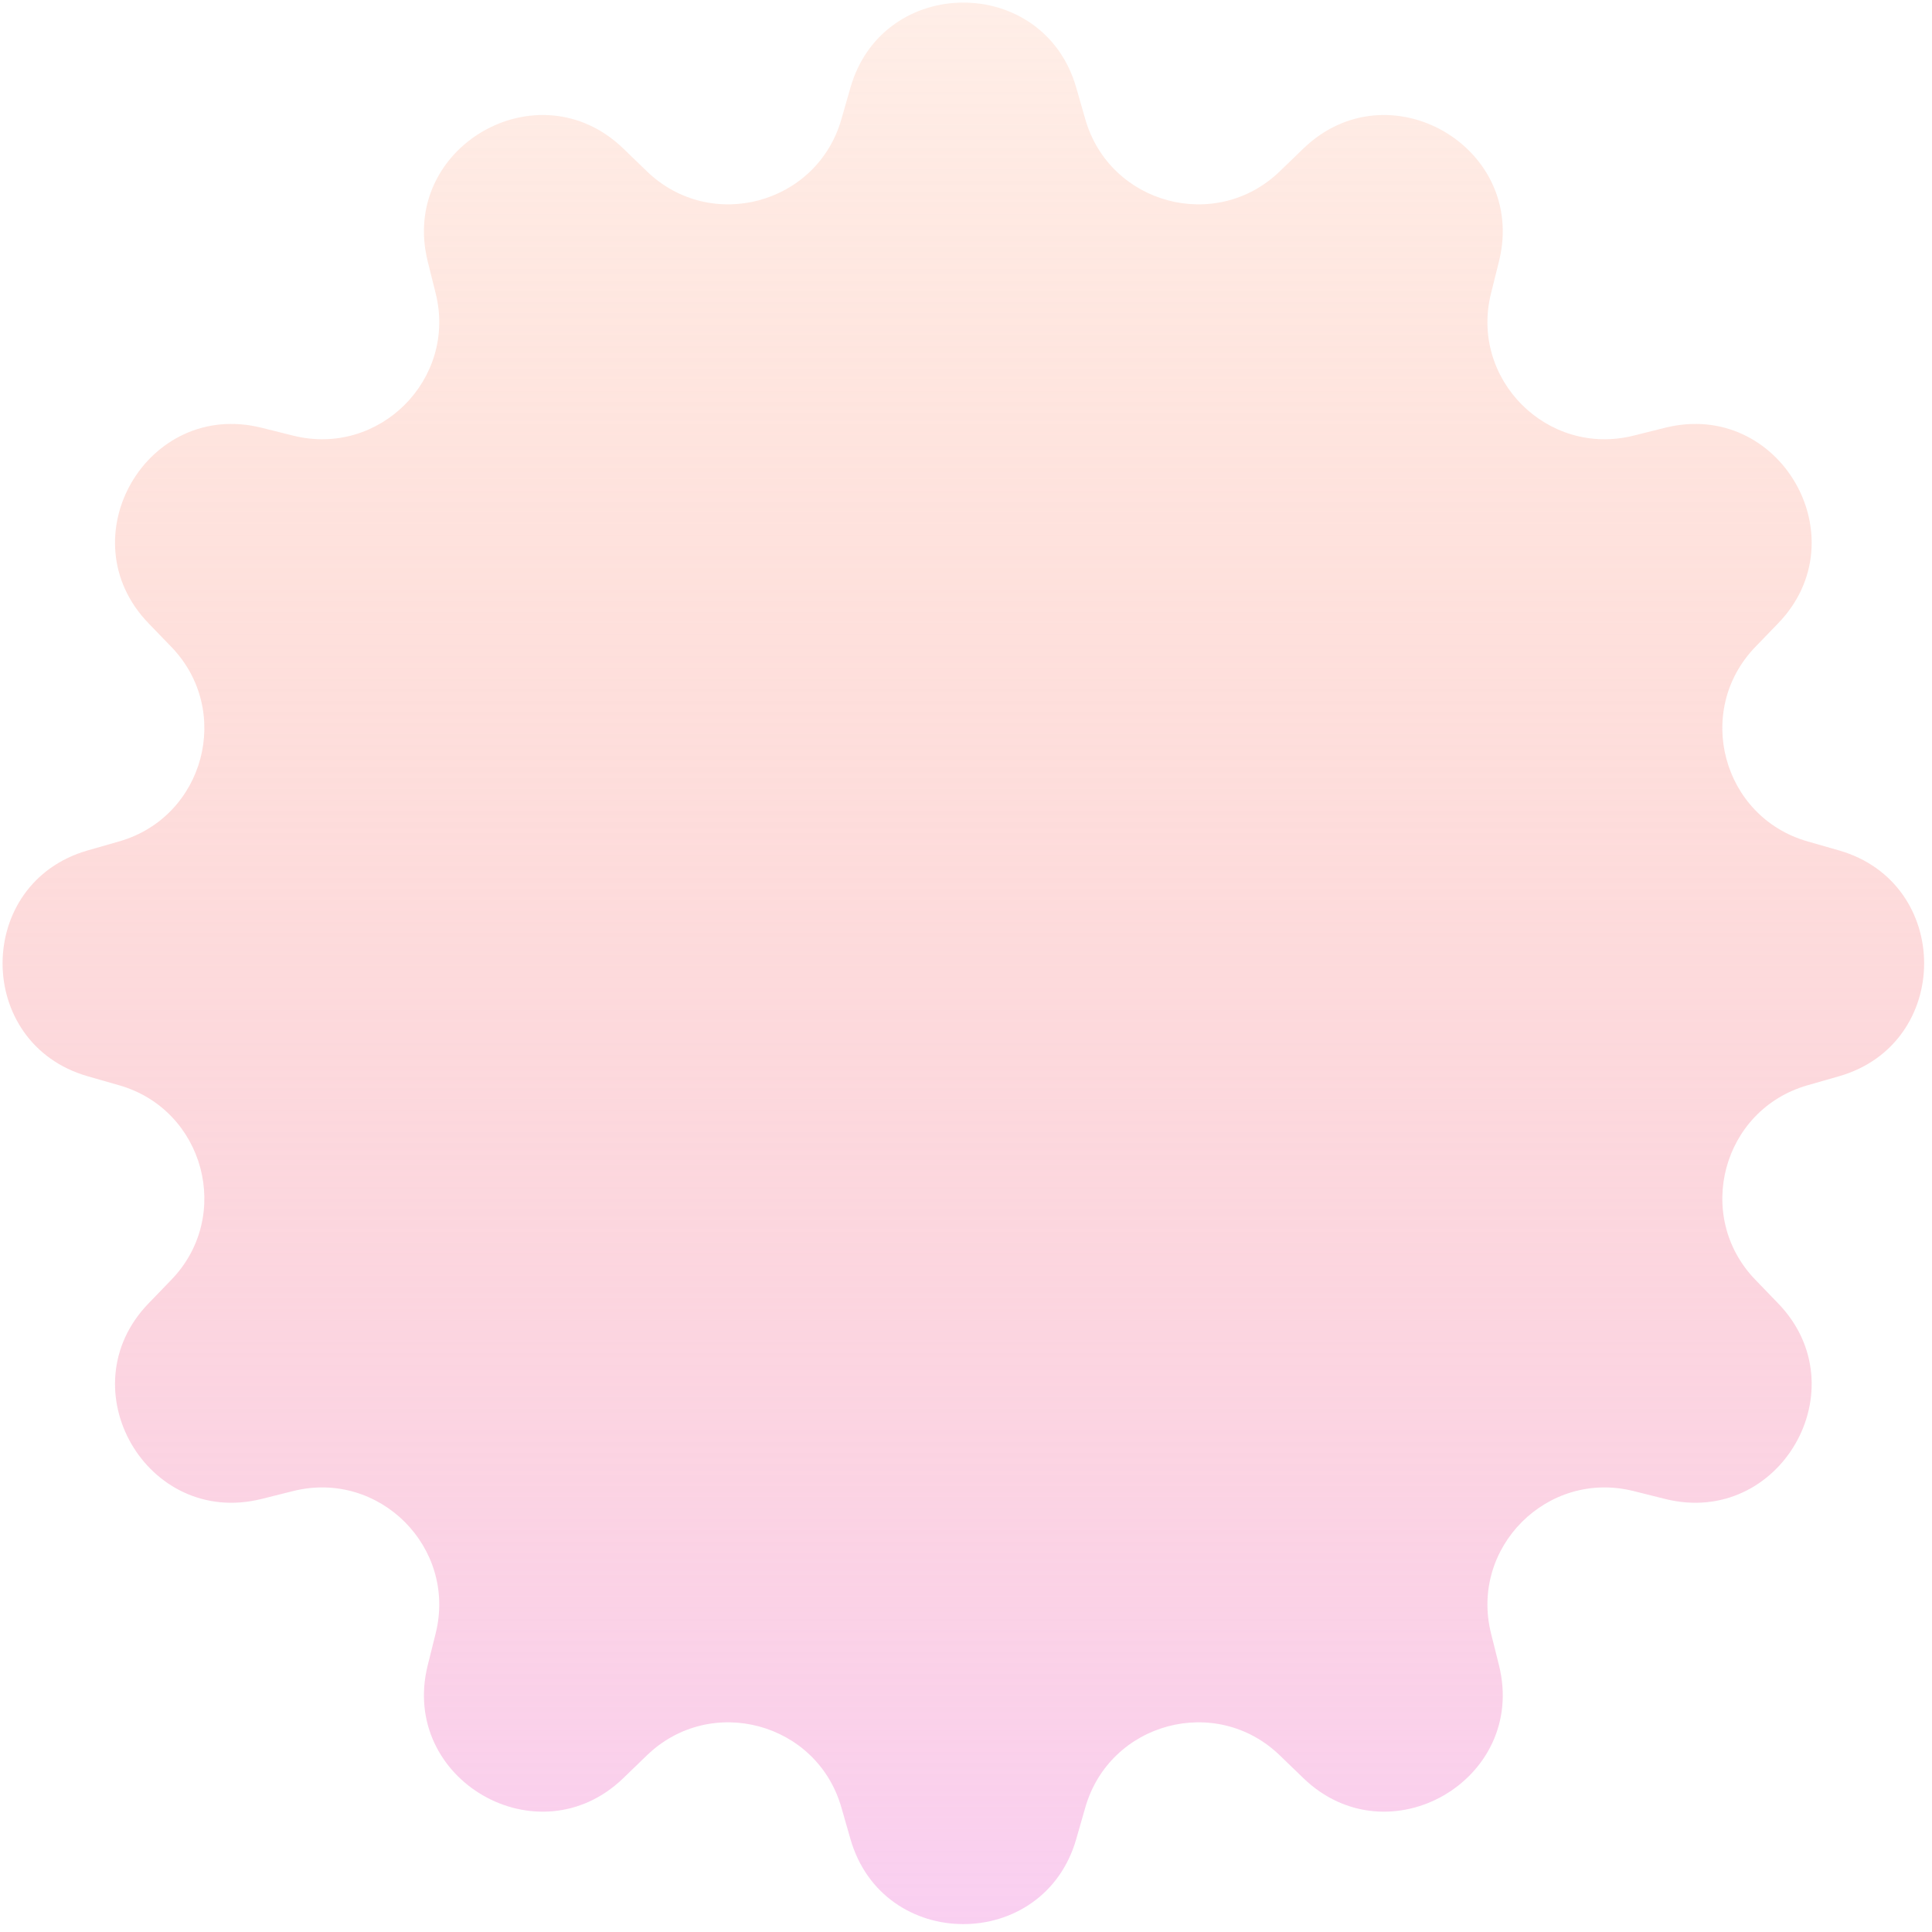 <?xml version="1.0" encoding="UTF-8"?> <svg xmlns="http://www.w3.org/2000/svg" width="105" height="105" viewBox="0 0 105 105" fill="none"><path d="M46.219 4.765C47.986 -1.402 56.725 -1.402 58.492 4.765L58.983 6.478C60.31 11.108 66.091 12.657 69.555 9.31L70.837 8.072C75.451 3.615 83.019 7.985 81.466 14.209L81.034 15.938C79.868 20.611 84.1 24.843 88.773 23.677L90.502 23.246C96.727 21.693 101.096 29.261 96.639 33.875L95.401 35.156C92.055 38.62 93.603 44.401 98.234 45.728L99.947 46.219C106.114 47.986 106.114 56.725 99.947 58.492L98.234 58.983C93.603 60.31 92.055 66.091 95.401 69.555L96.639 70.837C101.096 75.45 96.727 83.019 90.502 81.466L88.773 81.034C84.1 79.868 79.868 84.1 81.034 88.773L81.466 90.502C83.019 96.727 75.451 101.096 70.837 96.639L69.555 95.401C66.091 92.054 60.31 93.603 58.983 98.234L58.492 99.947C56.725 106.113 47.986 106.113 46.219 99.947L45.728 98.234C44.402 93.603 38.621 92.054 35.156 95.401L33.875 96.639C29.261 101.096 21.693 96.727 23.246 90.502L23.677 88.773C24.843 84.1 20.611 79.868 15.938 81.034L14.209 81.466C7.985 83.019 3.615 75.45 8.073 70.837L9.311 69.555C12.657 66.091 11.108 60.31 6.478 58.983L4.765 58.492C-1.402 56.725 -1.402 47.986 4.765 46.219L6.478 45.728C11.108 44.401 12.657 38.62 9.311 35.156L8.073 33.875C3.615 29.261 7.985 21.693 14.209 23.246L15.938 23.677C20.611 24.843 24.843 20.611 23.677 15.938L23.246 14.209C21.693 7.985 29.261 3.615 33.875 8.072L35.156 9.31C38.621 12.657 44.402 11.108 45.728 6.478L46.219 4.765Z" fill="url(#paint0_linear_70_318)"></path><defs><linearGradient id="paint0_linear_70_318" x1="52.356" y1="-16.651" x2="52.356" y2="121.362" gradientUnits="userSpaceOnUse"><stop stop-color="#FFAA7F" stop-opacity="0.1"></stop><stop offset="1" stop-color="#F8CEFF"></stop></linearGradient></defs></svg> 